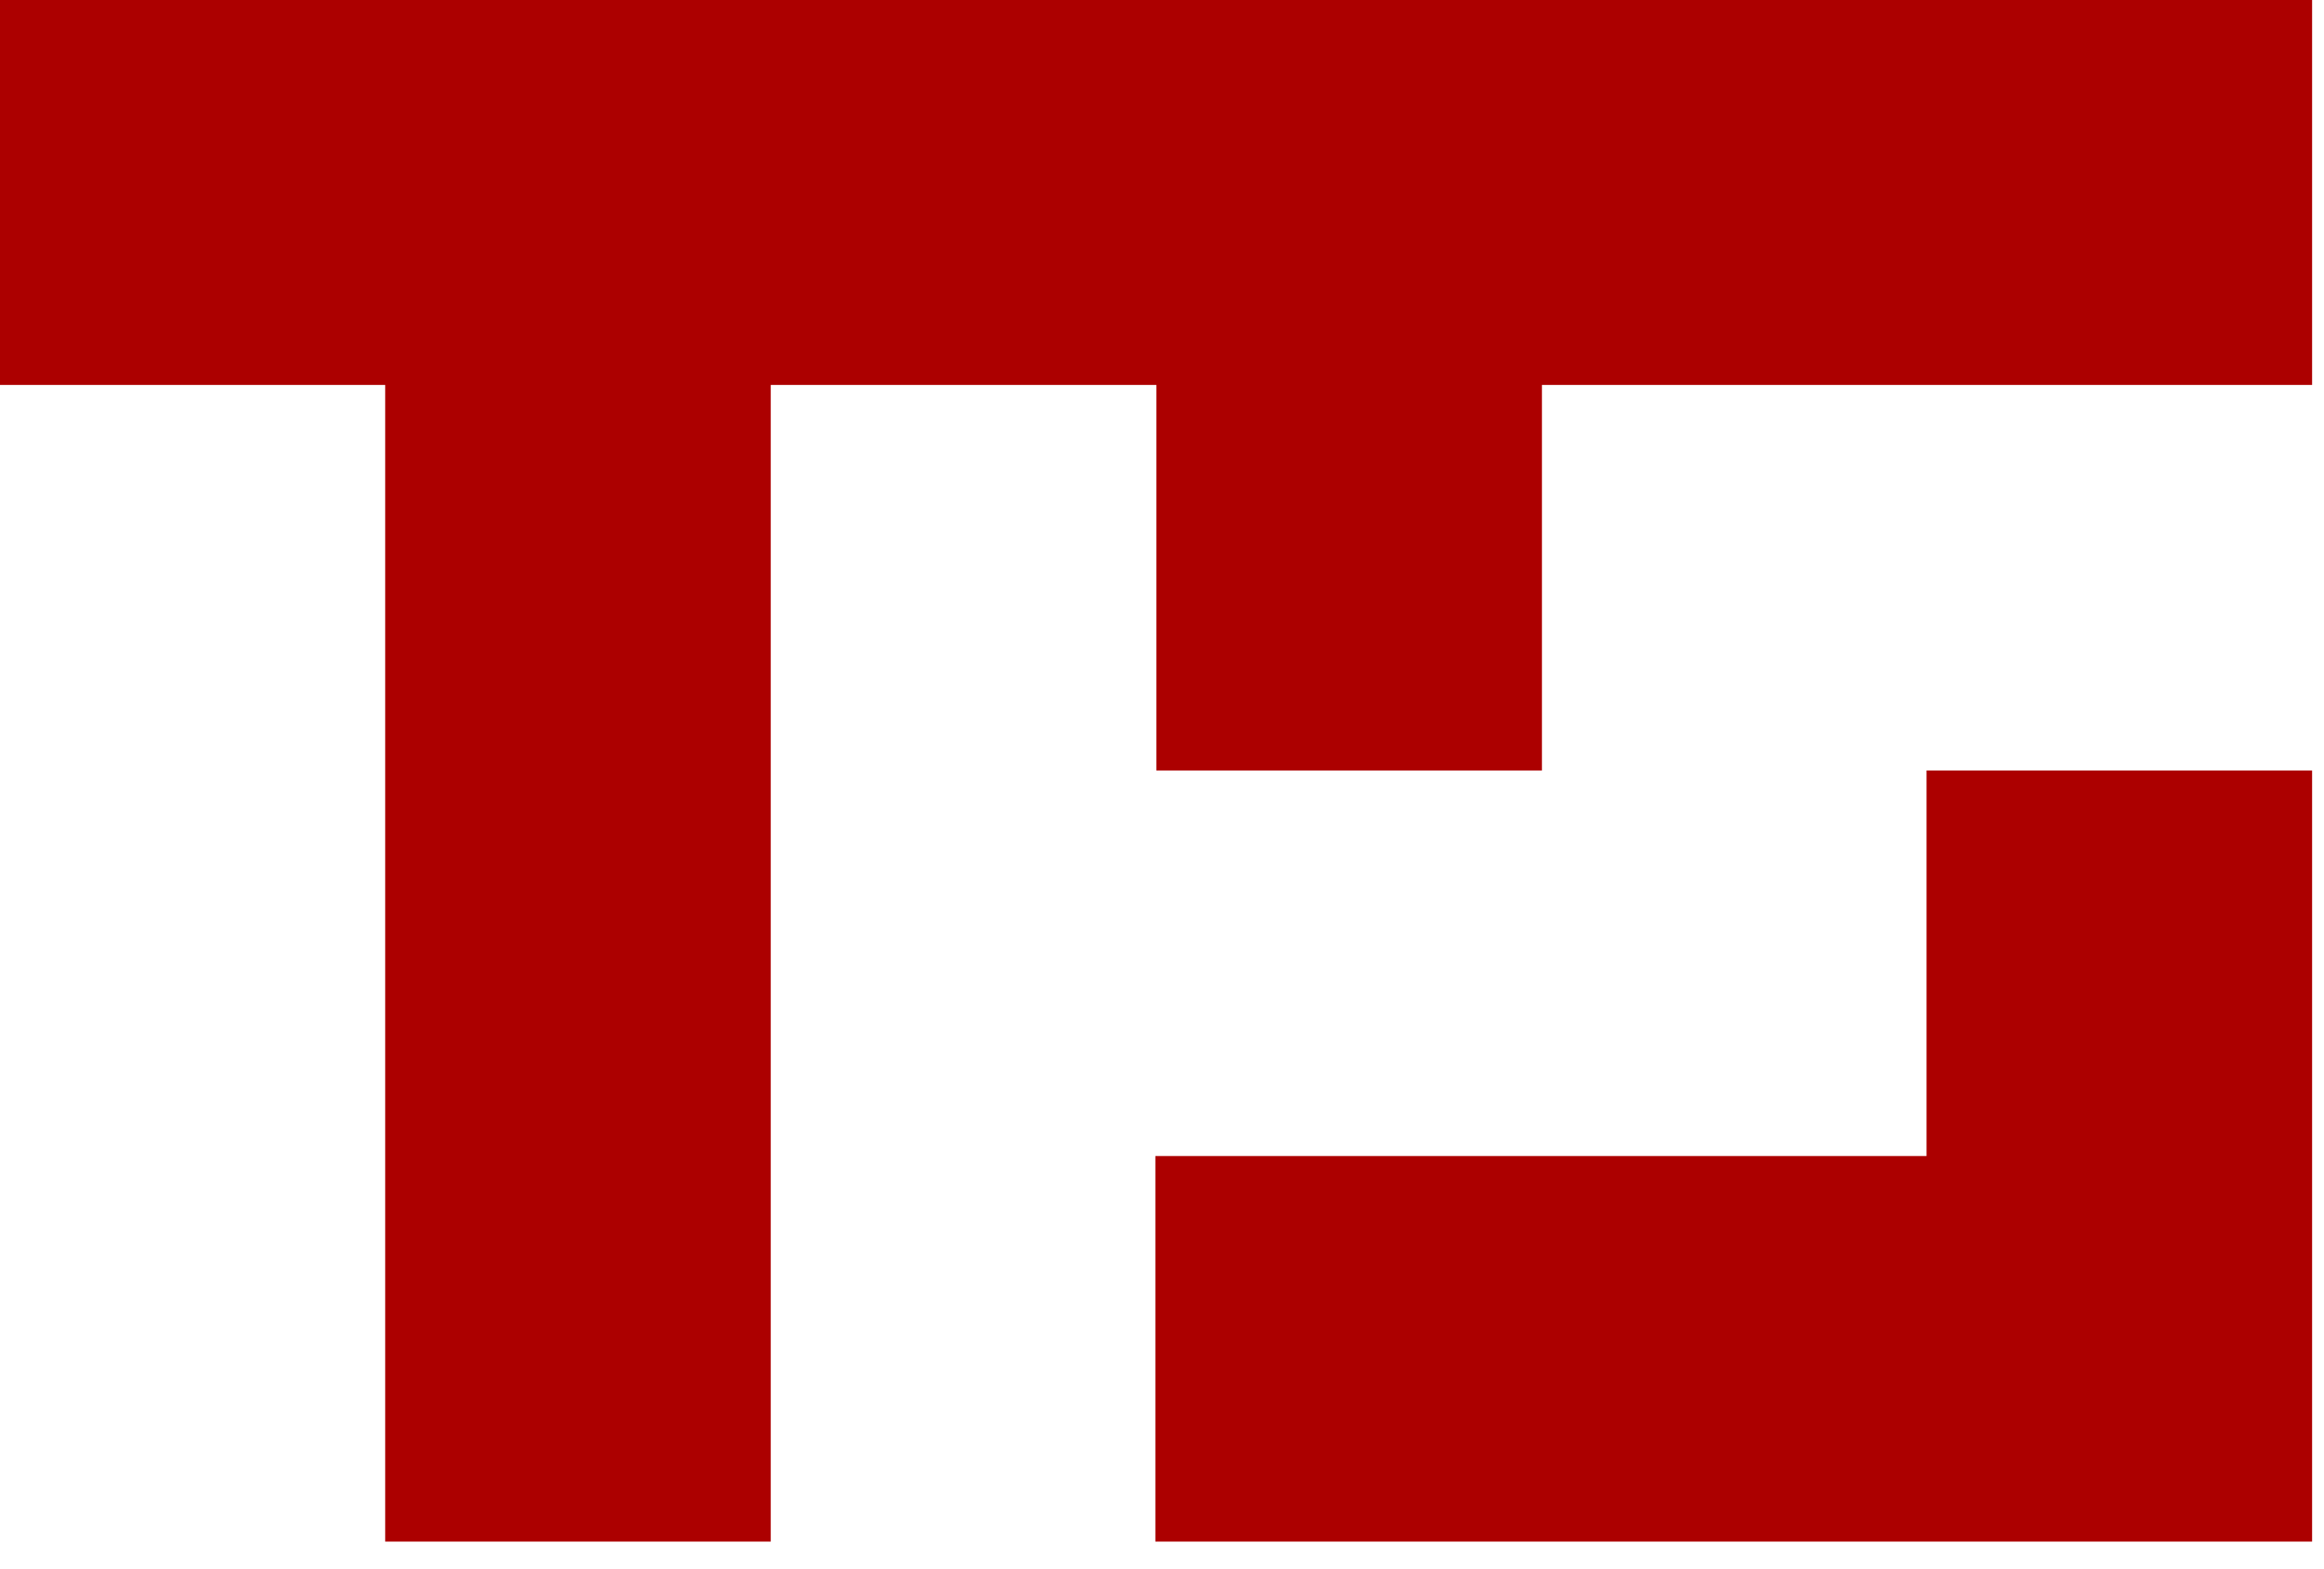 <?xml version="1.0" encoding="UTF-8" standalone="no"?>
<!DOCTYPE svg PUBLIC "-//W3C//DTD SVG 1.1//EN" "http://www.w3.org/Graphics/SVG/1.1/DTD/svg11.dtd">
<svg width="100%" height="100%" viewBox="0 0 77 52" version="1.1" xmlns="http://www.w3.org/2000/svg" xmlns:xlink="http://www.w3.org/1999/xlink" xml:space="preserve" xmlns:serif="http://www.serif.com/" style="fill-rule:evenodd;clip-rule:evenodd;stroke-linejoin:round;stroke-miterlimit:1.414;">
    <g transform="matrix(0.906,0,0,0.906,-30.576,-44.387)">
        <path d="M118.302,91.273L118.302,105.374L76,105.374L76,91.273L104.202,91.273L104.202,77.172L118.302,77.172L118.302,91.273ZM90.137,63.071L90.137,77.172L76.036,77.172L76.036,63.071L61.935,63.071L61.935,105.374L47.835,105.374L47.835,63.071L33.734,63.071L33.734,48.97L118.302,48.97L118.302,63.071L90.137,63.071Z" style="fill:rgb(172,0,0);"/>
    </g>
</svg>
